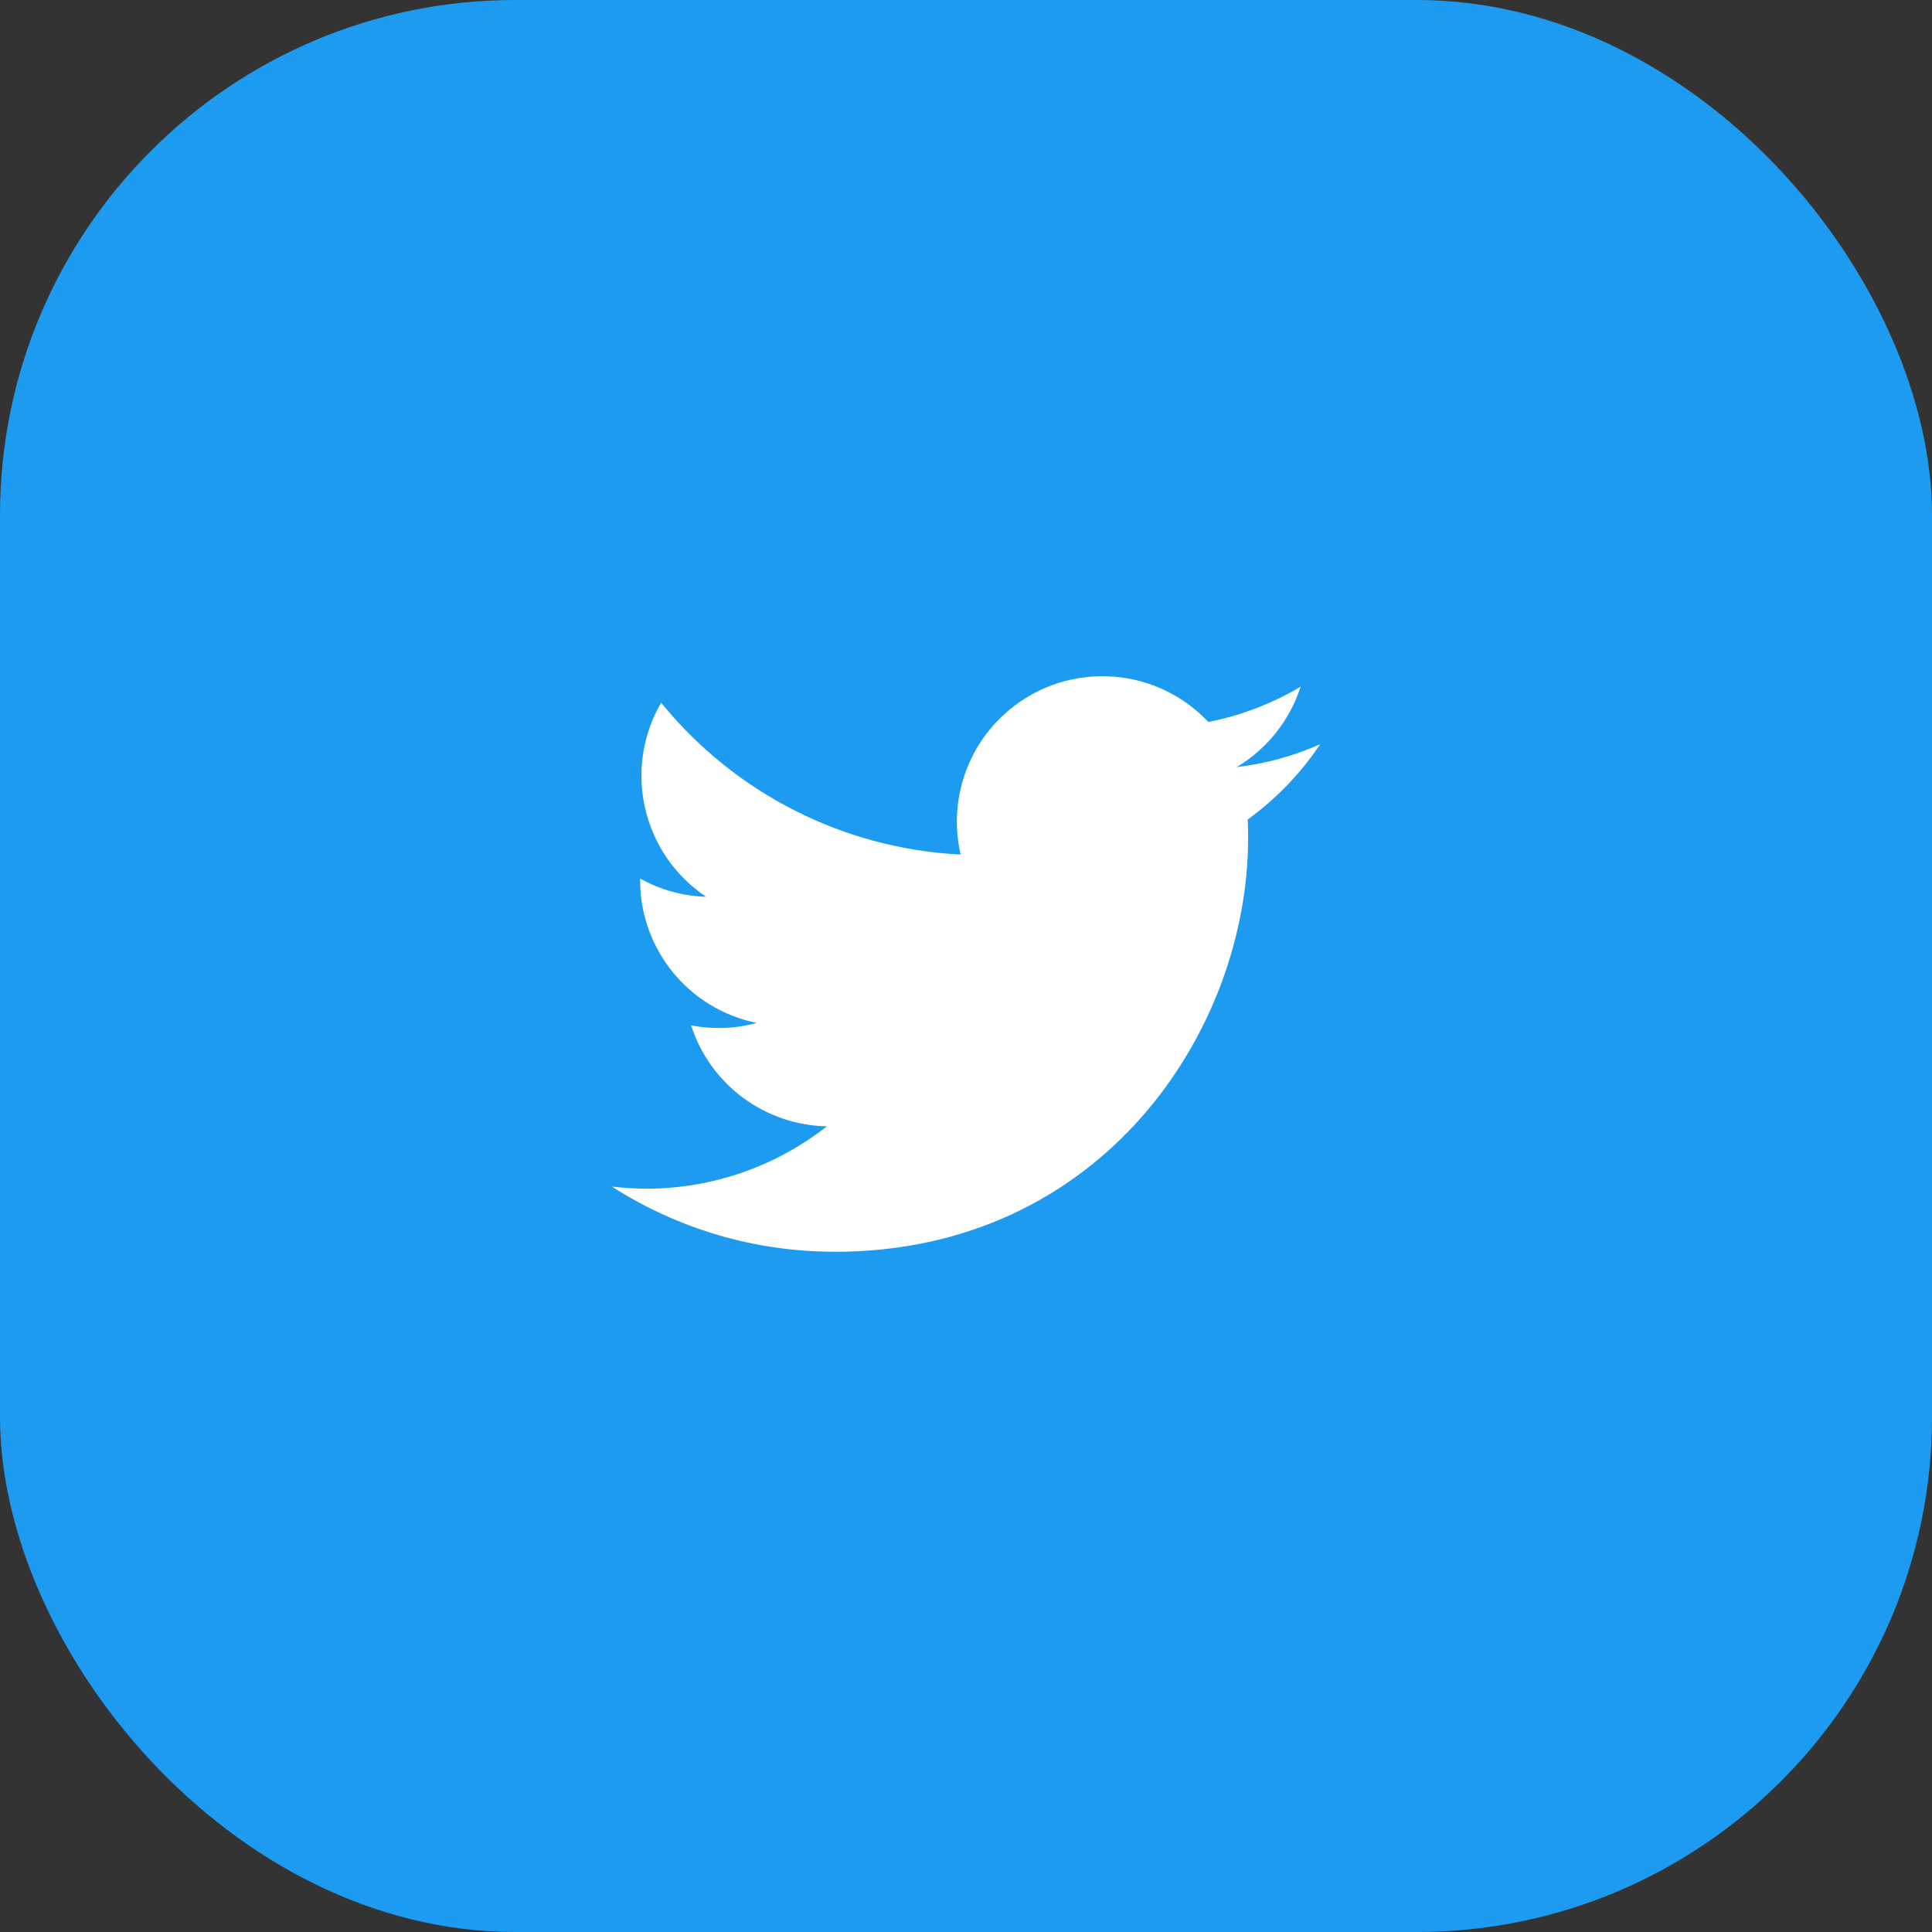 <svg width="60" height="60" viewBox="0 0 60 60" fill="none" xmlns="http://www.w3.org/2000/svg">
<rect x="0" y="0" width="60" height="60" fill="#333333" stroke="none"/>
<rect width="60" height="60" rx="16" fill="#1D9BF0"/>
<path d="M38.748 25.45C38.761 25.644 38.761 25.838 38.761 26.034C38.761 31.998 34.221 38.876 25.919 38.876V38.873C23.466 38.876 21.065 38.174 19 36.849C19.357 36.892 19.715 36.914 20.074 36.915C22.107 36.916 24.081 36.234 25.68 34.979C23.749 34.942 22.055 33.683 21.463 31.844C22.14 31.975 22.837 31.948 23.501 31.767C21.395 31.341 19.88 29.491 19.88 27.342C19.88 27.323 19.88 27.304 19.88 27.285C20.508 27.635 21.21 27.829 21.929 27.85C19.946 26.525 19.334 23.886 20.532 21.823C22.823 24.643 26.205 26.358 29.834 26.539C29.47 24.971 29.967 23.328 31.14 22.227C32.958 20.518 35.817 20.605 37.526 22.422C38.537 22.223 39.506 21.852 40.392 21.326C40.055 22.371 39.35 23.259 38.408 23.823C39.303 23.717 40.177 23.478 41 23.112C40.394 24.02 39.631 24.811 38.748 25.45Z" fill="white"/>
</svg>
